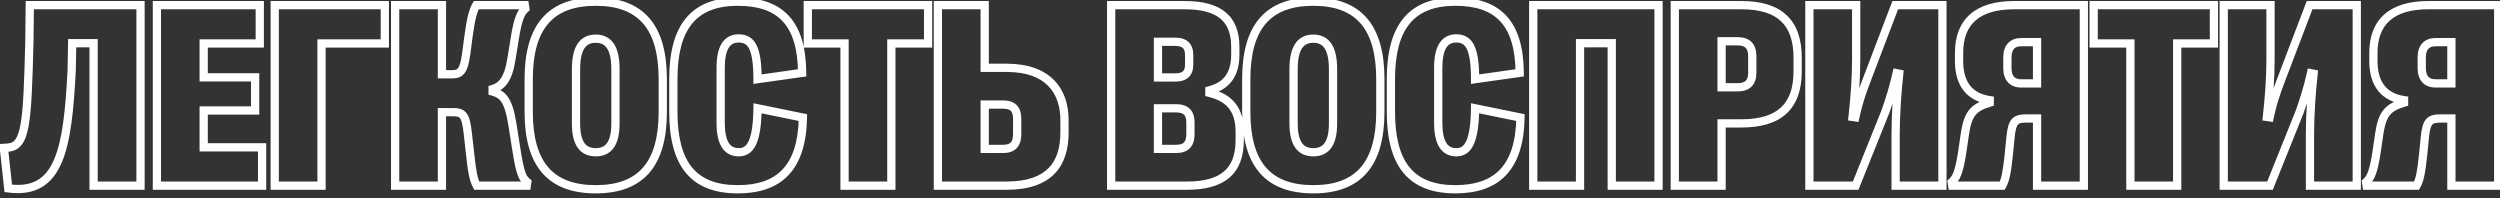 <?xml version="1.0" encoding="UTF-8"?> <svg xmlns="http://www.w3.org/2000/svg" width="606" height="48" viewBox="0 0 606 48" fill="none"><rect x="0" y="0" width="606" height="48" fill="#333333" stroke="none"/> <path d="M2 45.656L1.006 45.764L1.09 46.543L1.867 46.647L2 45.656ZM17.375 17.031L18.374 17.083L18.375 17.067L18.375 17.05L17.375 17.031ZM17.5 10.469V9.469H16.519L16.5 10.45L17.5 10.469ZM22.688 10.469H23.688V9.469H22.688V10.469ZM22.688 45H21.688V46H22.688V45ZM34.062 45V46H35.062V45H34.062ZM34.062 1.25H35.062V0.25H34.062V1.25ZM7.219 1.25V0.25H6.23L6.219 1.239L7.219 1.25ZM7.125 9.906L8.125 9.931L8.125 9.924L8.125 9.917L7.125 9.906ZM1.938 35.781L2 36.779L2.008 36.779L2.016 36.778L1.938 35.781ZM0.938 35.844L0.875 34.846L-0.169 34.911L-0.057 35.951L0.938 35.844ZM1.867 46.647C5.159 47.09 7.869 46.682 10.068 45.406C12.264 44.131 13.823 42.062 14.954 39.426C17.19 34.216 17.891 26.45 18.374 17.083L16.376 16.98C15.89 26.425 15.185 33.815 13.116 38.637C12.095 41.016 10.777 42.682 9.064 43.676C7.354 44.669 5.123 45.067 2.133 44.665L1.867 46.647ZM18.375 17.05L18.5 10.488L16.5 10.45L16.375 17.012L18.375 17.05ZM17.5 11.469H22.688V9.469H17.5V11.469ZM21.688 10.469V45H23.688V10.469H21.688ZM22.688 46H34.062V44H22.688V46ZM35.062 45V1.25H33.062V45H35.062ZM34.062 0.25H7.219V2.25H34.062V0.25ZM6.219 1.239L6.125 9.895L8.125 9.917L8.219 1.261L6.219 1.239ZM6.125 9.881C5.874 19.903 5.671 26.193 4.999 30.031C4.663 31.953 4.23 33.116 3.72 33.807C3.26 34.428 2.701 34.718 1.859 34.784L2.016 36.778C3.362 36.672 4.482 36.139 5.327 34.996C6.121 33.923 6.618 32.383 6.969 30.375C7.673 26.354 7.876 19.878 8.125 9.931L6.125 9.881ZM1.875 34.783L0.875 34.846L1 36.842L2 36.779L1.875 34.783ZM-0.057 35.951L1.006 45.764L2.994 45.549L1.932 35.736L-0.057 35.951ZM63.531 45V46H64.531V45H63.531ZM63.531 35.719H64.531V34.719H63.531V35.719ZM49.375 35.719H48.375V36.719H49.375V35.719ZM49.375 26.781V25.781H48.375V26.781H49.375ZM61.844 26.781V27.781H62.844V26.781H61.844ZM61.844 18.75H62.844V17.75H61.844V18.75ZM49.375 18.75H48.375V19.75H49.375V18.75ZM49.375 10.531V9.531H48.375V10.531H49.375ZM62.969 10.531V11.531H63.969V10.531H62.969ZM62.969 1.25H63.969V0.25H62.969V1.25ZM38.031 1.25V0.25H37.031V1.25H38.031ZM38.031 45H37.031V46H38.031V45ZM64.531 45V35.719H62.531V45H64.531ZM63.531 34.719H49.375V36.719H63.531V34.719ZM50.375 35.719V26.781H48.375V35.719H50.375ZM49.375 27.781H61.844V25.781H49.375V27.781ZM62.844 26.781V18.75H60.844V26.781H62.844ZM61.844 17.75H49.375V19.75H61.844V17.75ZM50.375 18.75V10.531H48.375V18.75H50.375ZM49.375 11.531H62.969V9.531H49.375V11.531ZM63.969 10.531V1.25H61.969V10.531H63.969ZM62.969 0.25H38.031V2.25H62.969V0.25ZM37.031 1.25V45H39.031V1.25H37.031ZM38.031 46H63.531V44H38.031V46ZM77.938 45V46H78.938V45H77.938ZM77.938 10.531V9.531H76.938V10.531H77.938ZM93.281 10.531V11.531H94.281V10.531H93.281ZM93.281 1.25H94.281V0.25H93.281V1.25ZM66.594 1.25V0.25H65.594V1.25H66.594ZM66.594 45H65.594V46H66.594V45ZM78.938 45V10.531H76.938V45H78.938ZM77.938 11.531H93.281V9.531H77.938V11.531ZM94.281 10.531V1.25H92.281V10.531H94.281ZM93.281 0.25H66.594V2.25H93.281V0.25ZM65.594 1.25V45H67.594V1.25H65.594ZM66.594 46H77.938V44H66.594V46ZM107.125 45V46H108.125V45H107.125ZM107.125 27.188V26.188H106.125V27.188H107.125ZM113.406 32.438L112.412 32.542L112.413 32.549L113.406 32.438ZM113.938 37.156L114.932 37.052L114.931 37.044L113.938 37.156ZM115.562 45L114.685 45.479L114.969 46H115.562V45ZM127.688 45V46H128.55L128.677 45.147L127.688 45ZM127.812 44.156L128.802 44.303L128.882 43.758L128.465 43.398L127.812 44.156ZM125.156 36.156L126.145 36.004L126.144 35.999L125.156 36.156ZM124.188 30.062L123.2 30.219L123.2 30.22L124.188 30.062ZM119.406 22.188H118.406V22.943L119.133 23.149L119.406 22.188ZM119.406 21.594L119.119 20.636L118.406 20.85V21.594H119.406ZM123.969 14.344L122.982 14.183L122.981 14.189L123.969 14.344ZM124.781 9.344L125.768 9.504L125.769 9.498L124.781 9.344ZM127.344 2.094L128.001 2.848L128.413 2.488L128.333 1.947L127.344 2.094ZM127.219 1.25L128.208 1.103L128.082 0.25H127.219V1.25ZM115.438 1.25V0.25H114.869L114.578 0.739L115.438 1.25ZM113.031 12.875L112.04 12.744L112.04 12.745L113.031 12.875ZM107.125 18H106.125V19H107.125V18ZM107.125 1.25H108.125V0.25H107.125V1.25ZM95.781 1.25V0.25H94.781V1.25H95.781ZM95.781 45H94.781V46H95.781V45ZM108.125 45V27.188H106.125V45H108.125ZM107.125 28.188H109.656V26.188H107.125V28.188ZM109.656 28.188C110.93 28.188 111.268 28.342 111.503 28.645C111.66 28.846 111.833 29.201 111.995 29.854C112.155 30.501 112.288 31.369 112.412 32.542L114.401 32.333C114.274 31.131 114.13 30.155 113.936 29.373C113.743 28.596 113.484 27.935 113.083 27.418C112.201 26.283 110.913 26.188 109.656 26.188V28.188ZM112.413 32.549L112.944 37.268L114.931 37.044L114.4 32.326L112.413 32.549ZM112.943 37.261C113.44 41.981 113.824 43.901 114.685 45.479L116.44 44.521C115.801 43.349 115.435 41.831 114.932 37.052L112.943 37.261ZM115.562 46H127.688V44H115.562V46ZM128.677 45.147L128.802 44.303L126.823 44.01L126.698 44.853L128.677 45.147ZM128.465 43.398C128.014 43.01 127.694 42.672 127.354 41.736C126.985 40.721 126.613 39.051 126.145 36.004L124.168 36.308C124.637 39.356 125.031 41.201 125.474 42.42C125.947 43.719 126.486 44.333 127.16 44.914L128.465 43.398ZM126.144 35.999L125.175 29.905L123.2 30.22L124.169 36.313L126.144 35.999ZM125.175 29.906C124.685 26.808 124.04 24.815 123.12 23.501C122.149 22.114 120.944 21.584 119.679 21.226L119.133 23.149C120.181 23.447 120.883 23.793 121.482 24.648C122.131 25.576 122.721 27.192 123.2 30.219L125.175 29.906ZM120.406 22.188V21.594H118.406V22.188H120.406ZM119.694 22.552C120.963 22.171 122.115 21.492 123.036 20.169C123.929 18.886 124.555 17.067 124.957 14.498L122.981 14.189C122.601 16.62 122.04 18.099 121.394 19.026C120.776 19.914 120.037 20.36 119.119 20.636L119.694 22.552ZM124.956 14.504L125.768 9.504L123.794 9.183L122.982 14.183L124.956 14.504ZM125.769 9.498C126.548 4.511 127.325 3.436 128.001 2.848L126.687 1.34C125.425 2.439 124.577 4.176 123.793 9.189L125.769 9.498ZM128.333 1.947L128.208 1.103L126.23 1.397L126.355 2.24L128.333 1.947ZM127.219 0.25H115.438V2.25H127.219V0.25ZM114.578 0.739C113.777 2.086 113.166 4.236 112.602 8.494L114.585 8.756C115.147 4.514 115.723 2.727 116.297 1.761L114.578 0.739ZM112.602 8.494L112.04 12.744L114.023 13.006L114.585 8.756L112.602 8.494ZM112.04 12.745C111.757 14.897 111.431 15.946 111.064 16.469C110.908 16.691 110.753 16.802 110.578 16.872C110.379 16.952 110.097 17 109.656 17V19C110.216 19 110.785 18.943 111.319 18.73C111.875 18.508 112.334 18.141 112.701 17.617C113.382 16.647 113.743 15.134 114.023 13.005L112.04 12.745ZM109.656 17H107.125V19H109.656V17ZM108.125 18V1.25H106.125V18H108.125ZM107.125 0.25H95.781V2.25H107.125V0.25ZM94.781 1.25V45H96.781V1.25H94.781ZM95.781 46H107.125V44H95.781V46ZM144.406 46.875C150.06 46.875 154.443 45.294 157.388 41.902C160.308 38.537 161.656 33.568 161.656 27.125H159.656C159.656 33.339 158.348 37.744 155.878 40.591C153.432 43.409 149.69 44.875 144.406 44.875V46.875ZM161.656 27.125V19.188H159.656V27.125H161.656ZM161.656 19.188C161.656 12.73 160.308 7.752 157.388 4.384C154.444 0.987 150.06 -0.594 144.406 -0.594V1.406C149.69 1.406 153.431 2.872 155.877 5.694C158.348 8.545 159.656 12.958 159.656 19.188H161.656ZM144.406 -0.594C138.738 -0.594 134.353 0.986 131.412 4.385C128.496 7.753 127.156 12.731 127.156 19.188H129.156C129.156 12.957 130.457 8.544 132.924 5.694C135.366 2.873 139.106 1.406 144.406 1.406V-0.594ZM127.156 19.188V27.125H129.156V19.188H127.156ZM127.156 27.125C127.156 33.566 128.496 38.536 131.412 41.901C134.354 45.295 138.738 46.875 144.406 46.875V44.875C139.106 44.875 135.365 43.408 132.924 40.591C130.457 37.745 129.156 33.34 129.156 27.125H127.156ZM144.406 35.906C143.067 35.906 142.209 35.453 141.633 34.614C141.009 33.703 140.625 32.203 140.625 29.938H138.625C138.625 32.359 139.022 34.343 139.984 35.745C140.995 37.219 142.526 37.906 144.406 37.906V35.906ZM140.625 29.938V16.781H138.625V29.938H140.625ZM140.625 16.781C140.625 14.351 141.011 12.732 141.648 11.746C142.234 10.841 143.091 10.375 144.406 10.375V8.375C142.503 8.375 140.969 9.112 139.969 10.66C139.02 12.128 138.625 14.212 138.625 16.781H140.625ZM144.406 10.375C145.722 10.375 146.579 10.841 147.164 11.746C147.801 12.732 148.188 14.351 148.188 16.781H150.188C150.188 14.212 149.792 12.128 148.844 10.66C147.843 9.112 146.309 8.375 144.406 8.375V10.375ZM148.188 16.781V29.938H150.188V16.781H148.188ZM148.188 29.938C148.188 32.203 147.804 33.703 147.179 34.614C146.604 35.453 145.745 35.906 144.406 35.906V37.906C146.286 37.906 147.818 37.219 148.829 35.745C149.79 34.343 150.188 32.359 150.188 29.938H148.188ZM194.625 28.5L195.625 28.518L195.64 27.687L194.825 27.52L194.625 28.5ZM183.625 26.25L183.825 25.27L182.639 25.028L182.625 26.238L183.625 26.25ZM183.625 19.188H182.625V20.339L183.765 20.178L183.625 19.188ZM194.438 17.656L194.578 18.646L195.444 18.524L195.437 17.649L194.438 17.656ZM178.844 46.875C183.942 46.875 188.14 45.574 191.078 42.508C194.003 39.455 195.513 34.822 195.625 28.518L193.625 28.482C193.518 34.522 192.075 38.577 189.633 41.125C187.204 43.66 183.62 44.875 178.844 44.875V46.875ZM194.825 27.52L183.825 25.27L183.425 27.23L194.425 29.48L194.825 27.52ZM182.625 26.238C182.578 30.29 182.139 32.771 181.462 34.211C181.133 34.911 180.769 35.317 180.411 35.554C180.057 35.787 179.633 35.906 179.094 35.906V37.906C179.945 37.906 180.771 37.713 181.513 37.223C182.25 36.736 182.828 36.007 183.272 35.062C184.142 33.213 184.578 30.366 184.625 26.262L182.625 26.238ZM179.094 35.906C177.927 35.906 177.163 35.477 176.63 34.606C176.044 33.65 175.688 32.077 175.688 29.719H173.688C173.688 32.205 174.05 34.225 174.925 35.652C175.852 37.164 177.291 37.906 179.094 37.906V35.906ZM175.688 29.719V16.469H173.688V29.719H175.688ZM175.688 16.469C175.688 14.128 176.043 12.561 176.626 11.608C177.158 10.739 177.916 10.312 179.062 10.312V8.312C177.272 8.312 175.842 9.058 174.92 10.564C174.05 11.986 173.688 13.997 173.688 16.469H175.688ZM179.062 10.312C179.713 10.312 180.197 10.434 180.576 10.655C180.949 10.873 181.3 11.236 181.608 11.858C182.251 13.158 182.625 15.422 182.625 19.188H184.625C184.625 15.391 184.265 12.717 183.4 10.97C182.954 10.069 182.358 9.381 181.585 8.929C180.819 8.48 179.959 8.312 179.062 8.312V10.312ZM183.765 20.178L194.578 18.646L194.297 16.666L183.485 18.197L183.765 20.178ZM195.437 17.649C195.39 11.435 194.013 6.827 191.156 3.777C188.283 0.712 184.091 -0.594 178.844 -0.594V1.406C183.784 1.406 187.342 2.632 189.696 5.145C192.065 7.673 193.392 11.69 193.438 17.664L195.437 17.649ZM178.844 -0.594C173.337 -0.594 169.103 0.993 166.277 4.396C163.484 7.761 162.219 12.725 162.219 19.156H164.219C164.219 12.931 165.453 8.52 167.816 5.674C170.147 2.866 173.725 1.406 178.844 1.406V-0.594ZM162.219 19.156V27.094H164.219V19.156H162.219ZM162.219 27.094C162.219 33.535 163.451 38.508 166.228 41.878C169.04 45.29 173.278 46.875 178.844 46.875V44.875C173.66 44.875 170.085 43.413 167.772 40.606C165.424 37.758 164.219 33.34 164.219 27.094H162.219ZM216.062 45V46H217.062V45H216.062ZM216.062 10.531V9.531H215.062V10.531H216.062ZM224.969 10.531V11.531H225.969V10.531H224.969ZM224.969 1.25H225.969V0.25H224.969V1.25ZM195.812 1.25V0.25H194.812V1.25H195.812ZM195.812 10.531H194.812V11.531H195.812V10.531ZM204.719 10.531H205.719V9.531H204.719V10.531ZM204.719 45H203.719V46H204.719V45ZM217.062 45V10.531H215.062V45H217.062ZM216.062 11.531H224.969V9.531H216.062V11.531ZM225.969 10.531V1.25H223.969V10.531H225.969ZM224.969 0.25H195.812V2.25H224.969V0.25ZM194.812 1.25V10.531H196.812V1.25H194.812ZM195.812 11.531H204.719V9.531H195.812V11.531ZM203.719 10.531V45H205.719V10.531H203.719ZM204.719 46H216.062V44H204.719V46ZM238.688 16.438H237.688V17.438H238.688V16.438ZM238.688 1.25H239.688V0.25H238.688V1.25ZM227.344 1.25V0.25H226.344V1.25H227.344ZM227.344 45H226.344V46H227.344V45ZM238.688 25.344V24.344H237.688V25.344H238.688ZM238.688 36.094H237.688V37.094H238.688V36.094ZM244 46C249.41 46 253.224 44.614 255.674 42.068C258.116 39.53 259.031 36.015 259.031 32.125H257.031C257.031 35.735 256.18 38.657 254.233 40.682C252.291 42.699 249.09 44 244 44V46ZM259.031 32.125V29.094H257.031V32.125H259.031ZM259.031 29.094C259.031 25.465 258.028 22.02 255.566 19.48C253.096 16.932 249.296 15.438 244 15.438V17.438C248.923 17.438 252.139 18.818 254.13 20.872C256.128 22.933 257.031 25.816 257.031 29.094H259.031ZM244 15.438H238.688V17.438H244V15.438ZM239.688 16.438V1.25H237.688V16.438H239.688ZM238.688 0.25H227.344V2.25H238.688V0.25ZM226.344 1.25V45H228.344V1.25H226.344ZM227.344 46H244V44H227.344V46ZM238.688 26.344H243.125V24.344H238.688V26.344ZM243.125 26.344C244.174 26.344 244.72 26.578 245.018 26.874C245.315 27.169 245.562 27.72 245.562 28.812H247.562C247.562 27.467 247.263 26.285 246.427 25.454C245.593 24.626 244.419 24.344 243.125 24.344V26.344ZM245.562 28.812V32.469H247.562V28.812H245.562ZM245.562 32.469C245.562 33.616 245.311 34.215 245.001 34.538C244.7 34.851 244.16 35.094 243.125 35.094V37.094C244.434 37.094 245.612 36.789 246.444 35.923C247.267 35.066 247.562 33.853 247.562 32.469H245.562ZM243.125 35.094H238.688V37.094H243.125V35.094ZM239.688 36.094V25.344H237.688V36.094H239.688ZM293.156 22.5H292.156V23.284L292.918 23.471L293.156 22.5ZM293.156 21.906L292.902 20.939L292.156 21.135V21.906H293.156ZM269.344 1.25V0.25H268.344V1.25H269.344ZM269.344 45H268.344V46H269.344V45ZM280.688 10.125V9.125H279.688V10.125H280.688ZM280.688 18.781H279.688V19.781H280.688V18.781ZM280.688 26.25V25.25H279.688V26.25H280.688ZM280.688 36.094H279.688V37.094H280.688V36.094ZM287.75 46C292.172 46 295.642 45.099 298.011 43.063C300.412 41 301.5 37.934 301.5 34.031H299.5C299.5 37.566 298.526 39.984 296.708 41.546C294.858 43.135 291.953 44 287.75 44V46ZM301.5 34.031V31.938H299.5V34.031H301.5ZM301.5 31.938C301.5 29.136 300.873 26.838 299.477 25.065C298.082 23.293 296.018 22.172 293.394 21.529L292.918 23.471C295.263 24.047 296.871 24.988 297.906 26.302C298.94 27.616 299.5 29.427 299.5 31.938H301.5ZM294.156 22.5V21.906H292.156V22.5H294.156ZM293.411 22.873C295.645 22.285 297.439 21.238 298.66 19.582C299.876 17.932 300.438 15.794 300.438 13.188H298.438C298.438 15.518 297.936 17.193 297.05 18.395C296.17 19.59 294.823 20.433 292.902 20.939L293.411 22.873ZM300.438 13.188V11.375H298.438V13.188H300.438ZM300.438 11.375C300.438 7.746 299.399 4.885 297.084 2.965C294.808 1.077 291.475 0.25 287.219 0.25V2.25C291.275 2.25 294.052 3.048 295.807 4.504C297.523 5.927 298.438 8.129 298.438 11.375H300.438ZM287.219 0.25H269.344V2.25H287.219V0.25ZM268.344 1.25V45H270.344V1.25H268.344ZM269.344 46H287.75V44H269.344V46ZM280.688 11.125H284.812V9.125H280.688V11.125ZM284.812 11.125C285.868 11.125 286.428 11.354 286.729 11.634C287.015 11.9 287.25 12.385 287.25 13.344H289.25C289.25 12.084 288.939 10.959 288.092 10.17C287.26 9.396 286.101 9.125 284.812 9.125V11.125ZM287.25 13.344V15.656H289.25V13.344H287.25ZM287.25 15.656C287.25 16.576 287.019 17.033 286.74 17.285C286.439 17.557 285.875 17.781 284.812 17.781V19.781C286.094 19.781 287.249 19.521 288.081 18.769C288.934 17.998 289.25 16.893 289.25 15.656H287.25ZM284.812 17.781H280.688V19.781H284.812V17.781ZM281.688 18.781V10.125H279.688V18.781H281.688ZM280.688 27.25H285.062V25.25H280.688V27.25ZM285.062 27.25C286.135 27.25 286.701 27.496 287.01 27.803C287.318 28.109 287.562 28.665 287.562 29.719H289.562C289.562 28.398 289.26 27.219 288.42 26.384C287.581 25.551 286.396 25.25 285.062 25.25V27.25ZM287.562 29.719V32.469H289.562V29.719H287.562ZM287.562 32.469C287.562 33.597 287.312 34.196 286.996 34.524C286.687 34.844 286.129 35.094 285.062 35.094V37.094C286.403 37.094 287.595 36.781 288.434 35.914C289.266 35.054 289.562 33.84 289.562 32.469H287.562ZM285.062 35.094H280.688V37.094H285.062V35.094ZM281.688 36.094V26.25H279.688V36.094H281.688ZM318.344 46.875C323.997 46.875 328.381 45.294 331.326 41.902C334.245 38.537 335.594 33.568 335.594 27.125H333.594C333.594 33.339 332.286 37.744 329.815 40.591C327.369 43.409 323.628 44.875 318.344 44.875V46.875ZM335.594 27.125V19.188H333.594V27.125H335.594ZM335.594 19.188C335.594 12.73 334.246 7.752 331.326 4.384C328.381 0.987 323.997 -0.594 318.344 -0.594V1.406C323.628 1.406 327.369 2.872 329.815 5.694C332.286 8.545 333.594 12.958 333.594 19.188H335.594ZM318.344 -0.594C312.675 -0.594 308.291 0.986 305.349 4.385C302.434 7.753 301.094 12.731 301.094 19.188H303.094C303.094 12.957 304.395 8.544 306.862 5.694C309.303 2.873 313.043 1.406 318.344 1.406V-0.594ZM301.094 19.188V27.125H303.094V19.188H301.094ZM301.094 27.125C301.094 33.566 302.434 38.536 305.35 41.901C308.291 45.295 312.675 46.875 318.344 46.875V44.875C313.043 44.875 309.303 43.408 306.861 40.591C304.394 37.745 303.094 33.34 303.094 27.125H301.094ZM318.344 35.906C317.005 35.906 316.146 35.453 315.571 34.614C314.946 33.703 314.562 32.203 314.562 29.938H312.562C312.562 32.359 312.96 34.343 313.921 35.745C314.932 37.219 316.464 37.906 318.344 37.906V35.906ZM314.562 29.938V16.781H312.562V29.938H314.562ZM314.562 16.781C314.562 14.351 314.949 12.732 315.586 11.746C316.171 10.841 317.028 10.375 318.344 10.375V8.375C316.441 8.375 314.907 9.112 313.906 10.66C312.958 12.128 312.562 14.212 312.562 16.781H314.562ZM318.344 10.375C319.659 10.375 320.516 10.841 321.102 11.746C321.739 12.732 322.125 14.351 322.125 16.781H324.125C324.125 14.212 323.73 12.128 322.781 10.66C321.781 9.112 320.247 8.375 318.344 8.375V10.375ZM322.125 16.781V29.938H324.125V16.781H322.125ZM322.125 29.938C322.125 32.203 321.741 33.703 321.117 34.614C320.541 35.453 319.683 35.906 318.344 35.906V37.906C320.224 37.906 321.755 37.219 322.766 35.745C323.728 34.343 324.125 32.359 324.125 29.938H322.125ZM368.562 28.5L369.562 28.518L369.577 27.687L368.763 27.52L368.562 28.5ZM357.562 26.25L357.763 25.27L356.576 25.028L356.563 26.238L357.562 26.25ZM357.562 19.188H356.562V20.339L357.703 20.178L357.562 19.188ZM368.375 17.656L368.515 18.646L369.382 18.524L369.375 17.649L368.375 17.656ZM352.781 46.875C357.88 46.875 362.078 45.574 365.015 42.508C367.941 39.455 369.451 34.822 369.562 28.518L367.563 28.482C367.456 34.522 366.012 38.577 363.571 41.125C361.141 43.66 357.558 44.875 352.781 44.875V46.875ZM368.763 27.52L357.763 25.27L357.362 27.23L368.362 29.48L368.763 27.52ZM356.563 26.238C356.516 30.29 356.077 32.771 355.4 34.211C355.071 34.911 354.707 35.317 354.348 35.554C353.995 35.787 353.571 35.906 353.031 35.906V37.906C353.882 37.906 354.708 37.713 355.451 37.223C356.188 36.736 356.765 36.007 357.21 35.062C358.079 33.213 358.515 30.366 358.562 26.262L356.563 26.238ZM353.031 35.906C351.865 35.906 351.101 35.477 350.567 34.606C349.981 33.65 349.625 32.077 349.625 29.719H347.625C347.625 32.205 347.988 34.225 348.862 35.652C349.79 37.164 351.229 37.906 353.031 37.906V35.906ZM349.625 29.719V16.469H347.625V29.719H349.625ZM349.625 16.469C349.625 14.128 349.981 12.561 350.564 11.608C351.095 10.739 351.853 10.312 353 10.312V8.312C351.209 8.312 349.78 9.058 348.858 10.564C347.988 11.986 347.625 13.997 347.625 16.469H349.625ZM353 10.312C353.65 10.312 354.134 10.434 354.513 10.655C354.886 10.873 355.237 11.236 355.545 11.858C356.188 13.158 356.562 15.422 356.562 19.188H358.562C358.562 15.391 358.202 12.717 357.338 10.97C356.891 10.069 356.295 9.381 355.523 8.929C354.756 8.48 353.897 8.312 353 8.312V10.312ZM357.703 20.178L368.515 18.646L368.235 16.666L357.422 18.197L357.703 20.178ZM369.375 17.649C369.327 11.435 367.951 6.827 365.093 3.777C362.221 0.712 358.029 -0.594 352.781 -0.594V1.406C357.721 1.406 361.279 2.632 363.634 5.145C366.002 7.673 367.329 11.69 367.375 17.664L369.375 17.649ZM352.781 -0.594C347.275 -0.594 343.04 0.993 340.215 4.396C337.422 7.761 336.156 12.725 336.156 19.156H338.156C338.156 12.931 339.391 8.52 341.754 5.674C344.085 2.866 347.663 1.406 352.781 1.406V-0.594ZM336.156 19.156V27.094H338.156V19.156H336.156ZM336.156 27.094C336.156 33.535 337.388 38.508 340.166 41.878C342.977 45.29 347.215 46.875 352.781 46.875V44.875C347.597 44.875 344.023 43.413 341.709 40.606C339.362 37.758 338.156 33.34 338.156 27.094H336.156ZM383 45V46H384V45H383ZM383 10.469V9.469H382V10.469H383ZM390.688 10.469H391.688V9.469H390.688V10.469ZM390.688 45H389.688V46H390.688V45ZM402.031 45V46H403.031V45H402.031ZM402.031 1.25H403.031V0.25H402.031V1.25ZM371.656 1.25V0.25H370.656V1.25H371.656ZM371.656 45H370.656V46H371.656V45ZM384 45V10.469H382V45H384ZM383 11.469H390.688V9.469H383V11.469ZM389.688 10.469V45H391.688V10.469H389.688ZM390.688 46H402.031V44H390.688V46ZM403.031 45V1.25H401.031V45H403.031ZM402.031 0.25H371.656V2.25H402.031V0.25ZM370.656 1.25V45H372.656V1.25H370.656ZM371.656 46H383V44H371.656V46ZM417.312 45V46H418.312V45H417.312ZM417.312 29.906V28.906H416.312V29.906H417.312ZM405.969 1.25V0.25H404.969V1.25H405.969ZM405.969 45H404.969V46H405.969V45ZM417.312 10V9H416.312V10H417.312ZM417.312 21.156H416.312V22.156H417.312V21.156ZM418.312 45V29.906H416.312V45H418.312ZM417.312 30.906H422.156V28.906H417.312V30.906ZM422.156 30.906C426.864 30.906 430.555 29.848 433.067 27.514C435.595 25.166 436.75 21.697 436.75 17.281H434.75C434.75 21.366 433.687 24.209 431.706 26.049C429.711 27.902 426.605 28.906 422.156 28.906V30.906ZM436.75 17.281V14H434.75V17.281H436.75ZM436.75 14C436.75 9.54 435.596 6.041 433.071 3.673C430.558 1.317 426.865 0.25 422.156 0.25V2.25C426.603 2.25 429.708 3.261 431.703 5.132C433.685 6.99 434.75 9.866 434.75 14H436.75ZM422.156 0.25H405.969V2.25H422.156V0.25ZM404.969 1.25V45H406.969V1.25H404.969ZM405.969 46H417.312V44H405.969V46ZM417.312 11H421.219V9H417.312V11ZM421.219 11C422.252 11 422.827 11.257 423.156 11.598C423.492 11.945 423.75 12.56 423.75 13.656H425.75C425.75 12.284 425.43 11.071 424.594 10.207C423.751 9.336 422.56 9 421.219 9V11ZM423.75 13.656V17.625H425.75V13.656H423.75ZM423.75 17.625C423.75 18.665 423.497 19.245 423.168 19.574C422.839 19.903 422.259 20.156 421.219 20.156V22.156C422.554 22.156 423.739 21.831 424.582 20.988C425.425 20.145 425.75 18.96 425.75 17.625H423.75ZM421.219 20.156H417.312V22.156H421.219V20.156ZM418.312 21.156V10H416.312V21.156H418.312ZM449.812 45V46H450.488L450.74 45.373L449.812 45ZM457.031 27.031L457.959 27.404L457.969 27.381L457.977 27.357L457.031 27.031ZM459.75 17.75L459.946 16.769L458.989 16.578L458.775 17.53L459.75 17.75ZM460.375 17.875L461.369 17.987L461.472 17.075L460.571 16.894L460.375 17.875ZM459.5 45H458.5V46H459.5V45ZM470.844 45V46H471.844V45H470.844ZM470.844 1.25H471.844V0.25H470.844V1.25ZM459.406 1.25V0.25H458.717L458.472 0.894L459.406 1.25ZM452.188 20.188L451.253 19.831L451.249 19.842L452.188 20.188ZM449.719 28.438L449.577 29.427L450.509 29.561L450.698 28.639L449.719 28.438ZM449.062 28.344L448.068 28.235L447.963 29.197L448.921 29.334L449.062 28.344ZM449.938 1.25H450.938V0.25H449.938V1.25ZM438.594 1.25V0.25H437.594V1.25H438.594ZM438.594 45H437.594V46H438.594V45ZM450.74 45.373L457.959 27.404L456.103 26.659L448.885 44.627L450.74 45.373ZM457.977 27.357C458.949 24.535 459.838 21.9 460.725 17.97L458.775 17.53C457.912 21.35 457.051 23.903 456.086 26.706L457.977 27.357ZM459.554 18.731L460.179 18.856L460.571 16.894L459.946 16.769L459.554 18.731ZM459.381 17.763C458.91 21.946 458.5 27.735 458.5 32.312H460.5C460.5 27.828 460.903 22.116 461.369 17.987L459.381 17.763ZM458.5 32.312V45H460.5V32.312H458.5ZM459.5 46H470.844V44H459.5V46ZM471.844 45V1.25H469.844V45H471.844ZM470.844 0.25H459.406V2.25H470.844V0.25ZM458.472 0.894L451.253 19.831L453.122 20.544L460.341 1.606L458.472 0.894ZM451.249 19.842C450.37 22.229 449.411 24.973 448.739 28.236L450.698 28.639C451.339 25.527 452.255 22.896 453.126 20.533L451.249 19.842ZM449.86 27.448L449.204 27.354L448.921 29.334L449.577 29.427L449.86 27.448ZM450.057 28.453C450.559 23.872 450.938 19.176 450.938 14.312H448.938C448.938 19.074 448.566 23.691 448.068 28.235L450.057 28.453ZM450.938 14.312V1.25H448.938V14.312H450.938ZM449.938 0.25H438.594V2.25H449.938V0.25ZM437.594 1.25V45H439.594V1.25H437.594ZM438.594 46H449.812V44H438.594V46ZM485.344 45V46H485.921L486.21 45.5L485.344 45ZM486.938 37.438L487.932 37.544L487.933 37.535L486.938 37.438ZM487.344 33.312L486.349 33.214L486.349 33.215L487.344 33.312ZM493.781 28.719H494.781V27.719H493.781V28.719ZM493.781 45H492.781V46H493.781V45ZM505.125 45V46H506.125V45H505.125ZM505.125 1.25H506.125V0.25H505.125V1.25ZM482.312 24.281H483.312V23.419L482.46 23.292L482.312 24.281ZM482.312 24.875L482.592 25.835L483.312 25.625V24.875H482.312ZM476.312 32.312L475.324 32.161L475.323 32.167L476.312 32.312ZM475.625 37L476.613 37.153L476.614 37.145L475.625 37ZM473.094 44.156L472.429 43.409L472.025 43.768L472.105 44.303L473.094 44.156ZM473.219 45L472.23 45.147L472.356 46H473.219V45ZM493.781 10.219H494.781V9.219H493.781V10.219ZM493.781 20.219V21.219H494.781V20.219H493.781ZM486.21 45.5C487.149 43.874 487.501 41.575 487.932 37.544L485.943 37.331C485.499 41.487 485.163 43.314 484.478 44.5L486.21 45.5ZM487.933 37.535L488.339 33.41L486.349 33.215L485.942 37.34L487.933 37.535ZM488.339 33.411C488.438 32.409 488.558 31.678 488.711 31.14C488.863 30.603 489.029 30.324 489.178 30.165C489.448 29.878 489.906 29.719 491.312 29.719V27.719C489.969 27.719 488.646 27.81 487.72 28.796C487.272 29.274 486.987 29.887 486.786 30.595C486.586 31.302 486.452 32.169 486.349 33.214L488.339 33.411ZM491.312 29.719H493.781V27.719H491.312V29.719ZM492.781 28.719V45H494.781V28.719H492.781ZM493.781 46H505.125V44H493.781V46ZM506.125 45V1.25H504.125V45H506.125ZM505.125 0.25H488.188V2.25H505.125V0.25ZM488.188 0.25C483.666 0.25 480.062 1.27 477.581 3.434C475.075 5.619 473.875 8.829 473.875 12.844H475.875C475.875 9.234 476.941 6.646 478.896 4.941C480.875 3.215 483.928 2.25 488.188 2.25V0.25ZM473.875 12.844V14.781H475.875V12.844H473.875ZM473.875 14.781C473.875 17.757 474.566 20.198 476.007 22.006C477.457 23.826 479.57 24.883 482.165 25.27L482.46 23.292C480.242 22.961 478.636 22.096 477.571 20.759C476.497 19.412 475.875 17.462 475.875 14.781H473.875ZM481.312 24.281V24.875H483.312V24.281H481.312ZM482.033 23.915C479.972 24.515 478.42 25.278 477.317 26.64C476.23 27.982 475.69 29.773 475.324 32.161L477.301 32.464C477.654 30.165 478.129 28.814 478.871 27.899C479.596 27.003 480.684 26.391 482.592 25.835L482.033 23.915ZM475.323 32.167L474.636 36.855L476.614 37.145L477.302 32.458L475.323 32.167ZM474.637 36.847C473.917 41.512 473.26 42.671 472.429 43.409L473.758 44.904C475.178 43.642 475.896 41.8 476.613 37.153L474.637 36.847ZM472.105 44.303L472.23 45.147L474.208 44.853L474.083 44.01L472.105 44.303ZM473.219 46H485.344V44H473.219V46ZM489.938 19.219C489.072 19.219 488.535 18.97 488.203 18.61C487.86 18.239 487.594 17.595 487.594 16.531H485.594C485.594 17.905 485.937 19.105 486.734 19.968C487.543 20.843 488.678 21.219 489.938 21.219V19.219ZM487.594 16.531V13.906H485.594V16.531H487.594ZM487.594 13.906C487.594 12.842 487.86 12.199 488.203 11.827C488.535 11.468 489.072 11.219 489.938 11.219V9.219C488.678 9.219 487.543 9.595 486.734 10.47C485.937 11.332 485.594 12.533 485.594 13.906H487.594ZM489.938 11.219H493.781V9.219H489.938V11.219ZM492.781 10.219V20.219H494.781V10.219H492.781ZM493.781 19.219H489.938V21.219H493.781V19.219ZM527.75 45V46H528.75V45H527.75ZM527.75 10.531V9.531H526.75V10.531H527.75ZM536.656 10.531V11.531H537.656V10.531H536.656ZM536.656 1.25H537.656V0.25H536.656V1.25ZM507.5 1.25V0.25H506.5V1.25H507.5ZM507.5 10.531H506.5V11.531H507.5V10.531ZM516.406 10.531H517.406V9.531H516.406V10.531ZM516.406 45H515.406V46H516.406V45ZM528.75 45V10.531H526.75V45H528.75ZM527.75 11.531H536.656V9.531H527.75V11.531ZM537.656 10.531V1.25H535.656V10.531H537.656ZM536.656 0.25H507.5V2.25H536.656V0.25ZM506.5 1.25V10.531H508.5V1.25H506.5ZM507.5 11.531H516.406V9.531H507.5V11.531ZM515.406 10.531V45H517.406V10.531H515.406ZM516.406 46H527.75V44H516.406V46ZM550.25 45V46H550.926L551.178 45.373L550.25 45ZM557.469 27.031L558.397 27.404L558.406 27.381L558.414 27.357L557.469 27.031ZM560.188 17.75L560.384 16.769L559.427 16.578L559.212 17.53L560.188 17.75ZM560.812 17.875L561.806 17.987L561.909 17.075L561.009 16.894L560.812 17.875ZM559.938 45H558.938V46H559.938V45ZM571.281 45V46H572.281V45H571.281ZM571.281 1.25H572.281V0.25H571.281V1.25ZM559.844 1.25V0.25H559.155L558.909 0.894L559.844 1.25ZM552.625 20.188L551.691 19.831L551.687 19.842L552.625 20.188ZM550.156 28.438L550.015 29.427L550.946 29.561L551.136 28.639L550.156 28.438ZM549.5 28.344L548.506 28.235L548.401 29.197L549.359 29.334L549.5 28.344ZM550.375 1.25H551.375V0.25H550.375V1.25ZM539.031 1.25V0.25H538.031V1.25H539.031ZM539.031 45H538.031V46H539.031V45ZM551.178 45.373L558.397 27.404L556.541 26.659L549.322 44.627L551.178 45.373ZM558.414 27.357C559.386 24.535 560.276 21.9 561.163 17.97L559.212 17.53C558.349 21.35 557.489 23.903 556.523 26.706L558.414 27.357ZM559.991 18.731L560.616 18.856L561.009 16.894L560.384 16.769L559.991 18.731ZM559.819 17.763C559.347 21.946 558.938 27.735 558.938 32.312H560.938C560.938 27.828 561.34 22.116 561.806 17.987L559.819 17.763ZM558.938 32.312V45H560.938V32.312H558.938ZM559.938 46H571.281V44H559.938V46ZM572.281 45V1.25H570.281V45H572.281ZM571.281 0.25H559.844V2.25H571.281V0.25ZM558.909 0.894L551.691 19.831L553.559 20.544L560.778 1.606L558.909 0.894ZM551.687 19.842C550.807 22.229 549.849 24.973 549.177 28.236L551.136 28.639C551.776 25.527 552.693 22.896 553.563 20.533L551.687 19.842ZM550.298 27.448L549.641 27.354L549.359 29.334L550.015 29.427L550.298 27.448ZM550.494 28.453C550.996 23.872 551.375 19.176 551.375 14.312H549.375C549.375 19.074 549.004 23.691 548.506 28.235L550.494 28.453ZM551.375 14.312V1.25H549.375V14.312H551.375ZM550.375 0.25H539.031V2.25H550.375V0.25ZM538.031 1.25V45H540.031V1.25H538.031ZM539.031 46H550.25V44H539.031V46ZM585.781 45V46H586.358L586.647 45.5L585.781 45ZM587.375 37.438L588.369 37.544L588.37 37.535L587.375 37.438ZM587.781 33.312L586.786 33.214L586.786 33.215L587.781 33.312ZM594.219 28.719H595.219V27.719H594.219V28.719ZM594.219 45H593.219V46H594.219V45ZM605.562 45V46H606.562V45H605.562ZM605.562 1.25H606.562V0.25H605.562V1.25ZM582.75 24.281H583.75V23.419L582.898 23.292L582.75 24.281ZM582.75 24.875L583.03 25.835L583.75 25.625V24.875H582.75ZM576.75 32.312L575.762 32.161L575.761 32.167L576.75 32.312ZM576.062 37L577.051 37.153L577.052 37.145L576.062 37ZM573.531 44.156L572.867 43.409L572.463 43.768L572.542 44.303L573.531 44.156ZM573.656 45L572.667 45.147L572.793 46H573.656V45ZM594.219 10.219H595.219V9.219H594.219V10.219ZM594.219 20.219V21.219H595.219V20.219H594.219ZM586.647 45.5C587.587 43.874 587.938 41.575 588.369 37.544L586.381 37.331C585.937 41.487 585.601 43.314 584.915 44.5L586.647 45.5ZM588.37 37.535L588.776 33.41L586.786 33.215L586.38 37.34L588.37 37.535ZM588.776 33.411C588.876 32.409 588.996 31.678 589.148 31.14C589.3 30.603 589.466 30.324 589.616 30.165C589.886 29.878 590.344 29.719 591.75 29.719V27.719C590.406 27.719 589.083 27.81 588.158 28.796C587.709 29.274 587.424 29.887 587.224 30.595C587.024 31.302 586.89 32.169 586.786 33.214L588.776 33.411ZM591.75 29.719H594.219V27.719H591.75V29.719ZM593.219 28.719V45H595.219V28.719H593.219ZM594.219 46H605.562V44H594.219V46ZM606.562 45V1.25H604.562V45H606.562ZM605.562 0.25H588.625V2.25H605.562V0.25ZM588.625 0.25C584.103 0.25 580.5 1.27 578.018 3.434C575.513 5.619 574.312 8.829 574.312 12.844H576.312C576.312 9.234 577.378 6.646 579.333 4.941C581.313 3.215 584.366 2.25 588.625 2.25V0.25ZM574.312 12.844V14.781H576.312V12.844H574.312ZM574.312 14.781C574.312 17.757 575.003 20.198 576.445 22.006C577.895 23.826 580.008 24.883 582.602 25.27L582.898 23.292C580.68 22.961 579.074 22.096 578.009 20.759C576.934 19.412 576.312 17.462 576.312 14.781H574.312ZM581.75 24.281V24.875H583.75V24.281H581.75ZM582.47 23.915C580.41 24.515 578.857 25.278 577.754 26.64C576.667 27.982 576.128 29.773 575.762 32.161L577.738 32.464C578.091 30.165 578.567 28.814 579.308 27.899C580.034 27.003 581.122 26.391 583.03 25.835L582.47 23.915ZM575.761 32.167L575.073 36.855L577.052 37.145L577.739 32.458L575.761 32.167ZM575.074 36.847C574.354 41.512 573.697 42.671 572.867 43.409L574.196 44.904C575.615 43.642 576.333 41.8 577.051 37.153L575.074 36.847ZM572.542 44.303L572.667 45.147L574.645 44.853L574.52 44.01L572.542 44.303ZM573.656 46H585.781V44H573.656V46ZM590.375 19.219C589.51 19.219 588.973 18.97 588.641 18.61C588.297 18.239 588.031 17.595 588.031 16.531H586.031C586.031 17.905 586.375 19.105 587.172 19.968C587.98 20.843 589.115 21.219 590.375 21.219V19.219ZM588.031 16.531V13.906H586.031V16.531H588.031ZM588.031 13.906C588.031 12.842 588.297 12.199 588.641 11.827C588.973 11.468 589.51 11.219 590.375 11.219V9.219C589.115 9.219 587.98 9.595 587.172 10.47C586.375 11.332 586.031 12.533 586.031 13.906H588.031ZM590.375 11.219H594.219V9.219H590.375V11.219ZM593.219 10.219V20.219H595.219V10.219H593.219ZM594.219 19.219H590.375V21.219H594.219V19.219Z" fill="white"></path> </svg> 